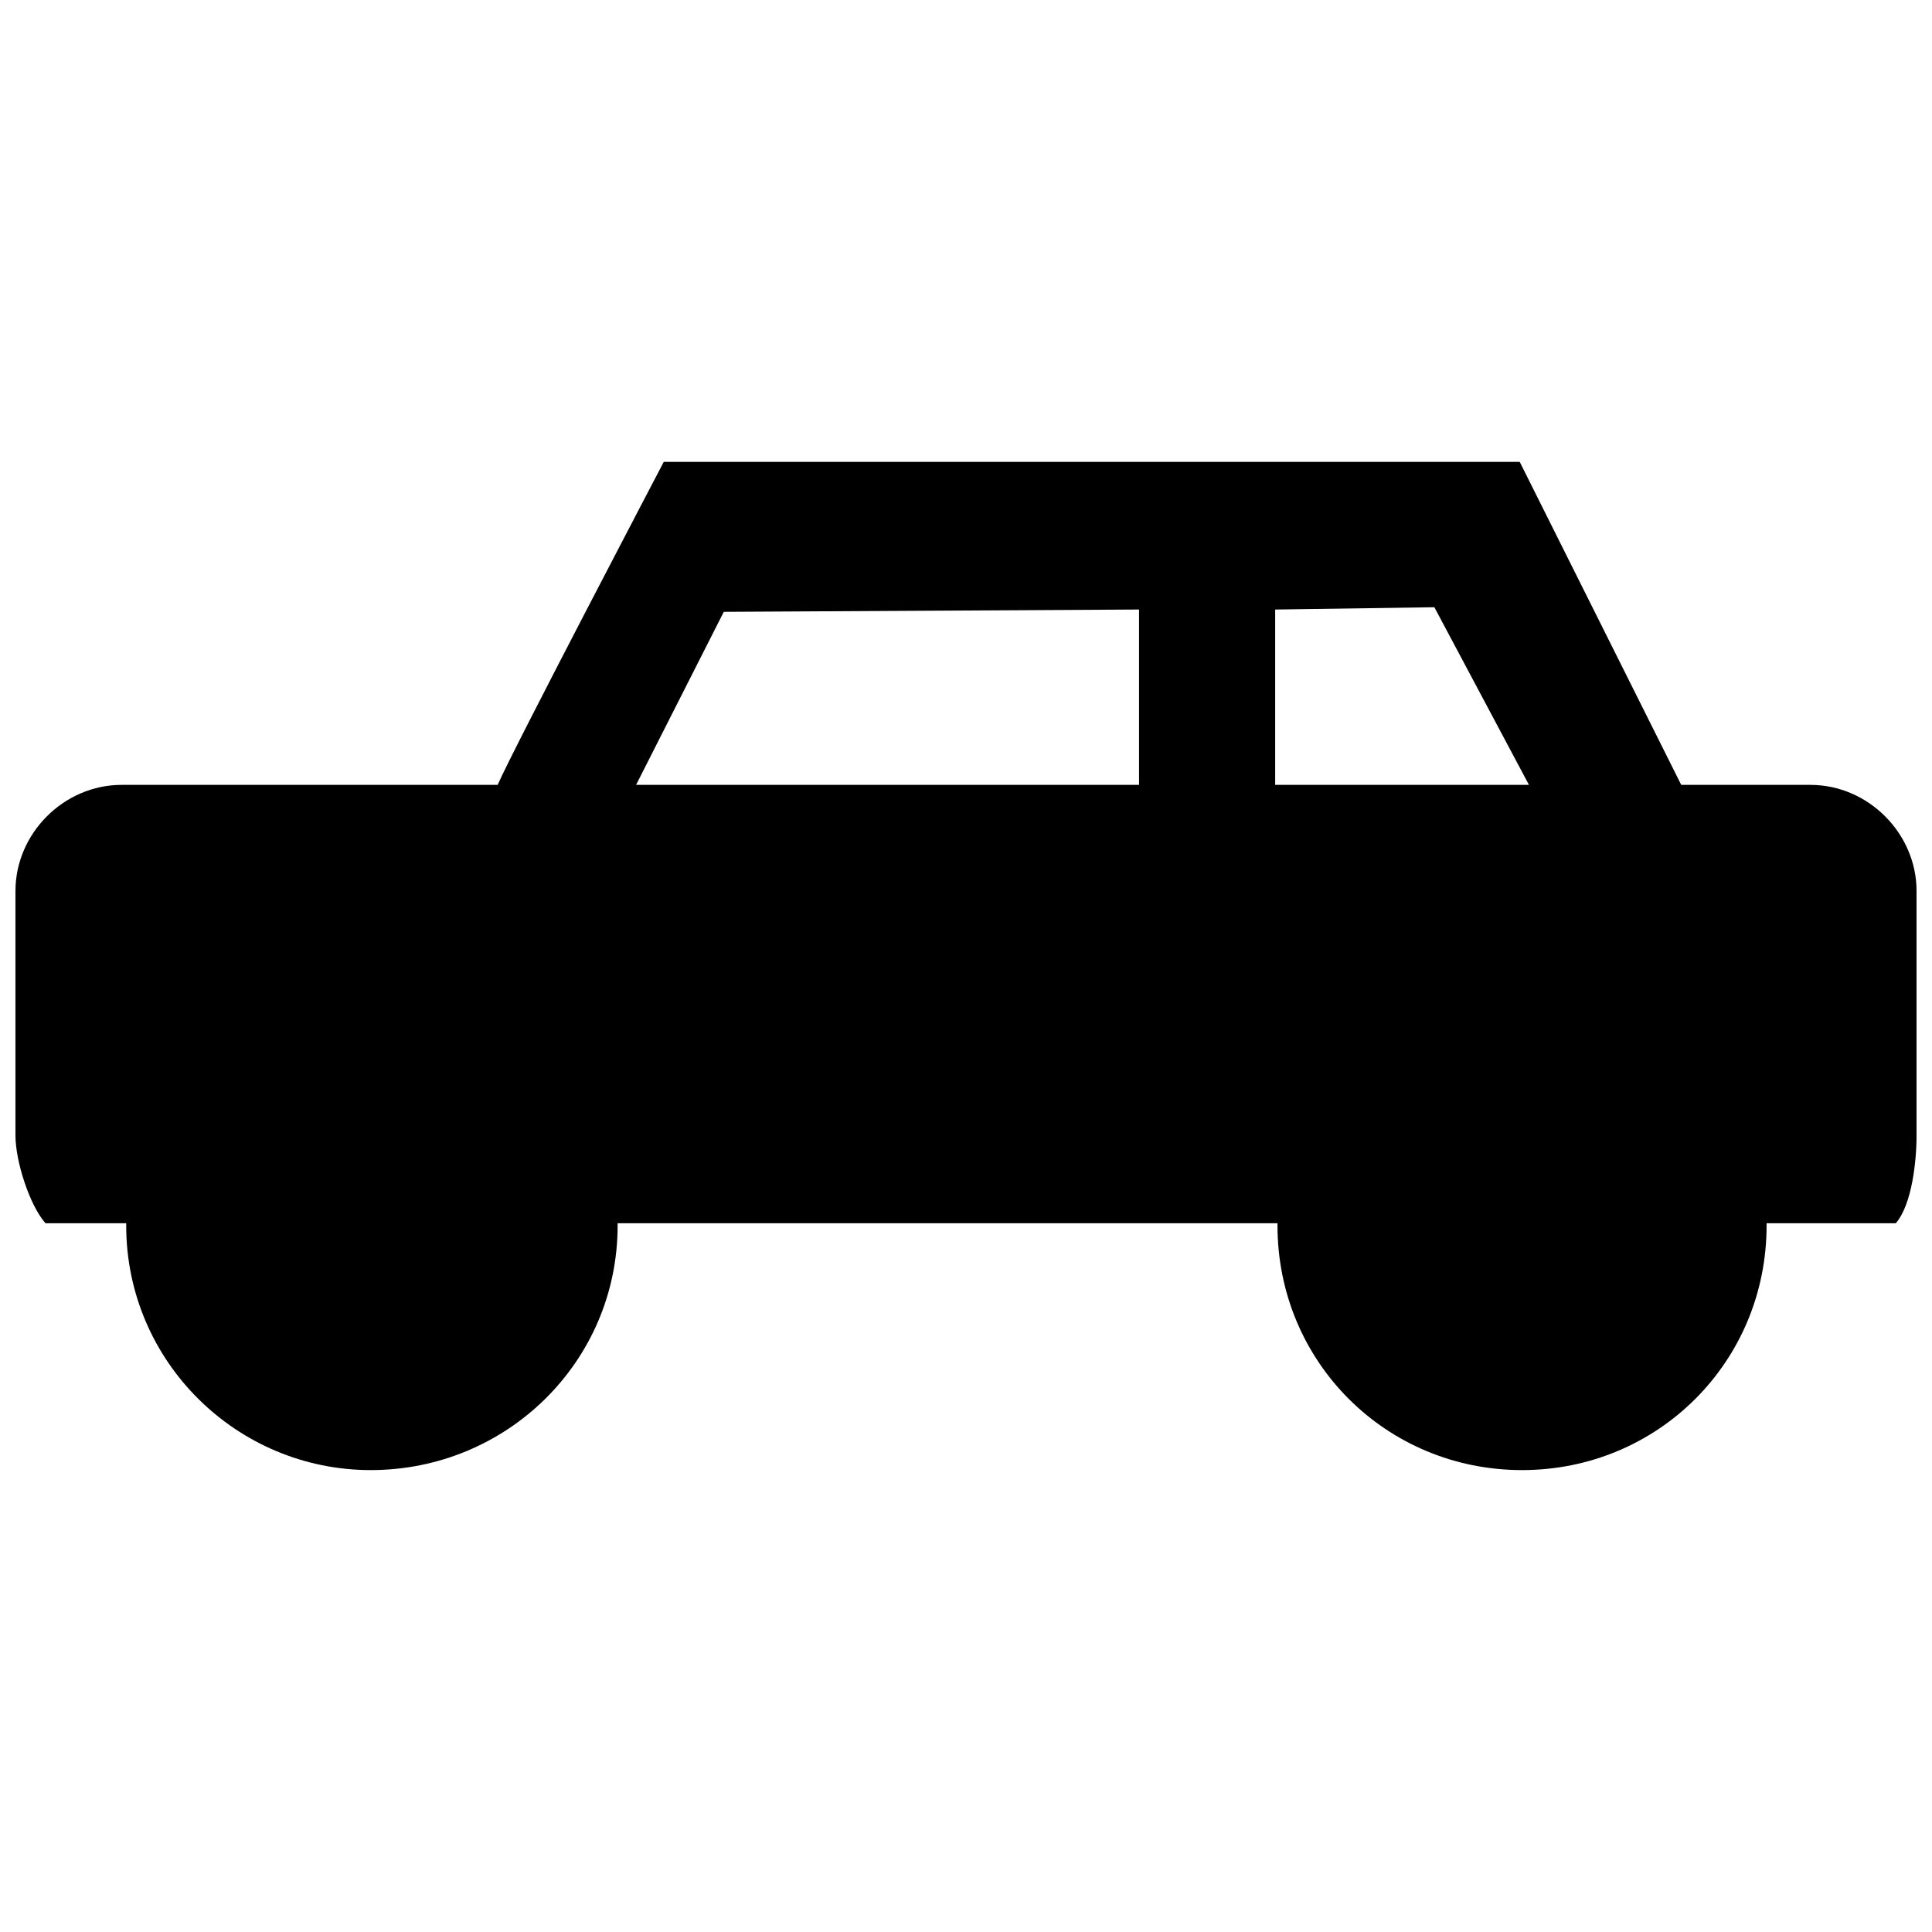 <?xml version="1.0" encoding="UTF-8"?>
<!-- The Best Svg Icon site in the world: iconSvg.co, Visit us! https://iconsvg.co -->
<svg width="800px" height="800px" version="1.1" viewBox="144 144 512 512" xmlns="http://www.w3.org/2000/svg">
 <defs>
  <clipPath id="a">
   <path d="m148.09 266h503.81v268h-503.81z"/>
  </clipPath>
 </defs>
 <g clip-path="url(#a)">
  <path d="m176.22 352h99.66c4.281-9.781 44.023-85.598 44.023-85.598h226.84l42.801 85.598h34.238c15.285 0 28.125 12.84 28.125 28.125v64.809c0 6.727-1.223 18.344-5.504 23.234h-34.238v0.613c0 36.074-28.738 64.809-64.809 64.809-36.074 0-64.809-28.738-64.809-64.809v-0.613h-174.87v0.613c0 36.074-29.348 64.809-65.422 64.809-35.461 0-64.809-28.738-64.809-64.809v-0.613h-21.398c-4.281-4.891-7.949-16.508-7.949-23.234v-64.809c0-15.285 12.84-28.125 28.125-28.125zm136.35 0h133.29v-46.469l-110.05 0.613zm169.36 0h67.258l-25.066-47.078-42.188 0.613v46.469z" fill-rule="evenodd"/>
 </g>
</svg>